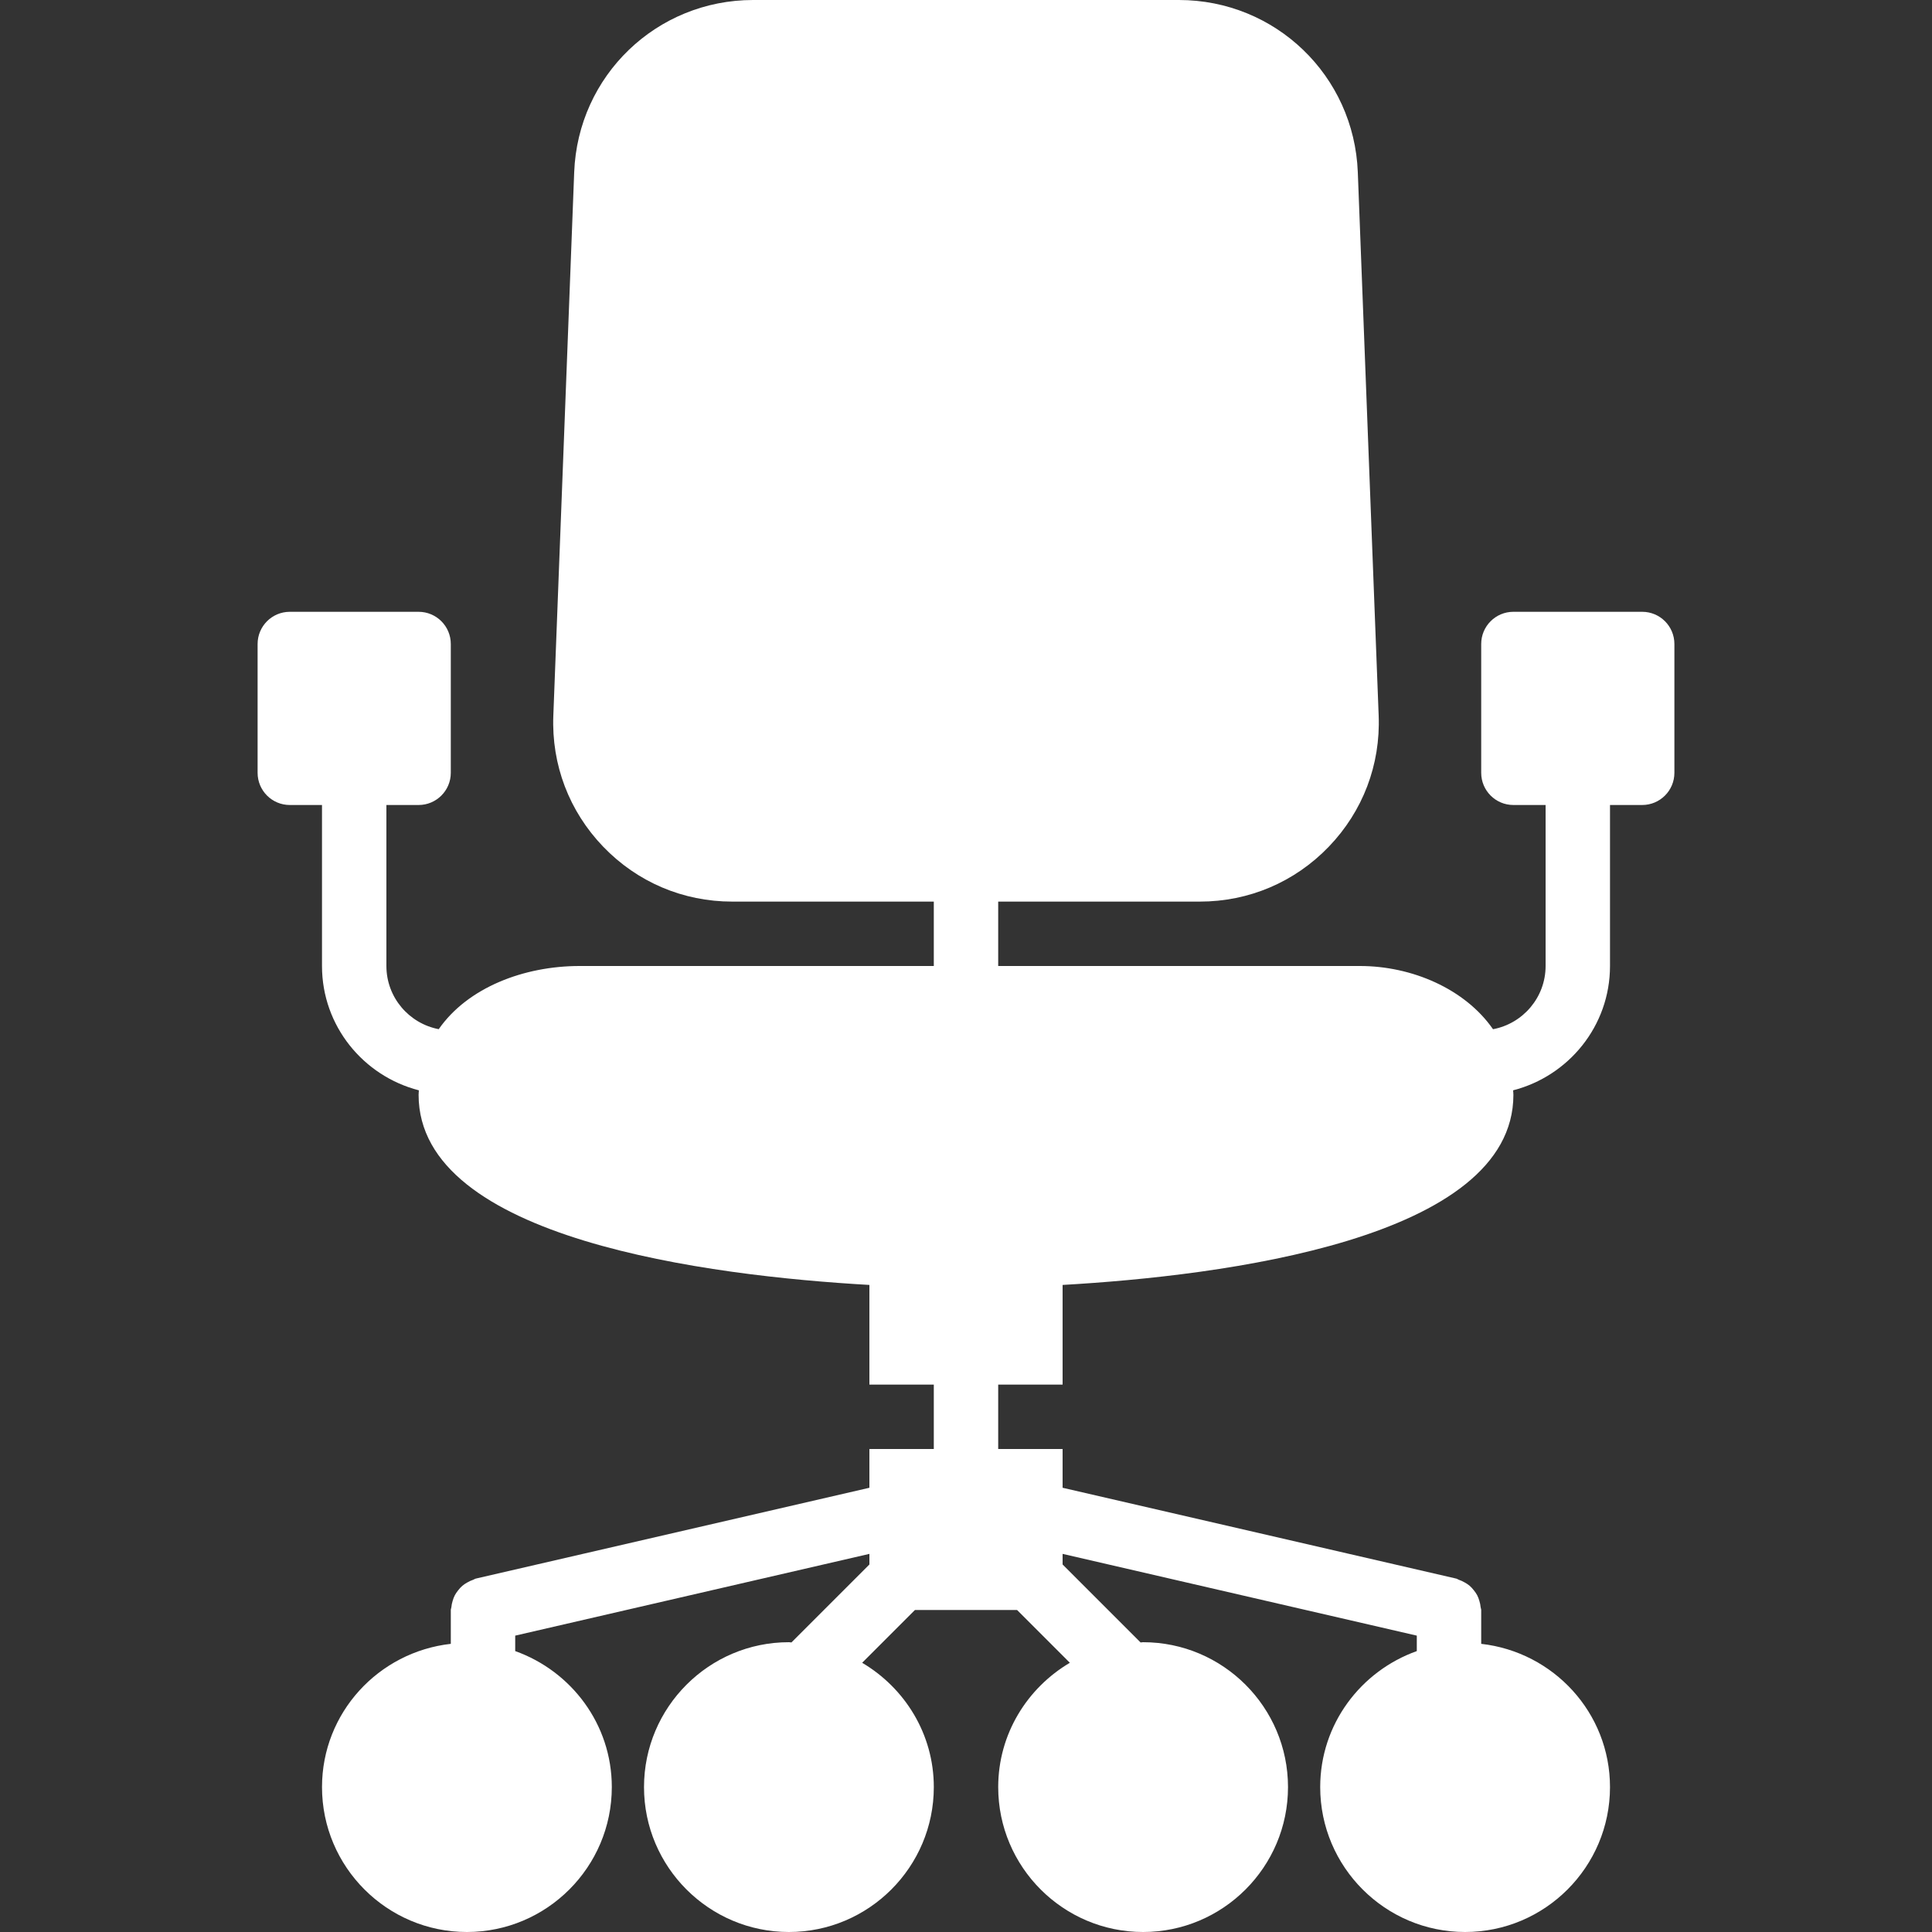 <?xml version="1.0" encoding="iso-8859-1"?>
<!-- Generator: Adobe Illustrator 19.0.0, SVG Export Plug-In . SVG Version: 6.00 Build 0)  -->
<svg xmlns="http://www.w3.org/2000/svg" xmlns:xlink="http://www.w3.org/1999/xlink" version="1.1" id="Layer_1" x="0px" y="0px" viewBox="0 0 512 512" style="enable-background:new 0 0 512 512;" xml:space="preserve" width="512px" height="512px">
<rect x="0" y="0" width="512" height="512" fill="#333333" stroke="none"/>
<g>
	<g>
		<path d="M435.2,162.133h-34.133c-4.719,0-8.533,3.823-8.533,8.533V204.8c0,4.71,3.814,8.533,8.533,8.533h8.533V256    c0,8.337-6.025,15.275-13.935,16.751c-7.45-10.718-21.521-16.751-35.26-16.751h-95.872v-17.067h53.419    c13.022,0,25.165-5.163,34.193-14.549c9.028-9.387,13.722-21.717,13.218-34.731l-5.53-144.017C358.844,20.045,338.014,0,312.405,0    H199.595c-25.609,0-46.438,20.045-47.428,45.636l-5.53,144.017c-0.503,13.013,4.19,25.344,13.218,34.731    c9.028,9.387,21.171,14.549,34.193,14.549h53.419V256H153.6c-14.771,0-29.653,5.709-37.333,16.742    C108.39,271.241,102.4,264.32,102.4,256v-42.667h8.533c4.719,0,8.533-3.823,8.533-8.533v-34.133c0-4.71-3.814-8.533-8.533-8.533    H76.8c-4.719,0-8.533,3.823-8.533,8.533V204.8c0,4.71,3.814,8.533,8.533,8.533h8.533V256c0,15.881,10.948,29.15,25.668,32.947    c-0.009,0.401-0.068,0.777-0.068,1.186c0,38.315,77.175,47.974,119.467,50.389v26.411h17.067V384H230.4v10.274l-104.32,24.073    c-0.247,0.06-0.435,0.23-0.674,0.307c-0.563,0.188-1.058,0.427-1.57,0.717c-0.469,0.265-0.905,0.538-1.306,0.879    c-0.418,0.358-0.768,0.759-1.109,1.195c-0.341,0.427-0.648,0.845-0.896,1.331c-0.247,0.469-0.418,0.956-0.572,1.476    c-0.171,0.563-0.29,1.109-0.341,1.698c-0.026,0.247-0.145,0.461-0.145,0.717v8.969c-19.149,2.15-34.133,18.253-34.133,37.965    c0,21.171,17.229,38.4,38.4,38.4s38.4-17.229,38.4-38.4c0-16.666-10.735-30.737-25.6-36.045v-4.096l93.867-21.666v2.807    l-20.668,20.668c-0.222-0.009-0.435-0.068-0.666-0.068c-21.171,0-38.4,17.229-38.4,38.4s17.229,38.4,38.4,38.4    s38.4-17.229,38.4-38.4c0-14.063-7.68-26.257-18.987-32.947l13.986-13.986h27.068l13.986,13.986    c-11.307,6.69-18.987,18.884-18.987,32.947c0,21.171,17.229,38.4,38.4,38.4s38.4-17.229,38.4-38.4s-17.229-38.4-38.4-38.4    c-0.23,0-0.444,0.06-0.666,0.068L281.6,414.601v-2.807l93.867,21.666v4.096c-14.865,5.308-25.6,19.379-25.6,36.045    c0,21.171,17.229,38.4,38.4,38.4s38.4-17.229,38.4-38.4c0-19.712-14.985-35.814-34.133-37.965v-8.969    c0-0.256-0.119-0.469-0.145-0.717c-0.051-0.589-0.171-1.135-0.341-1.69c-0.154-0.529-0.324-1.015-0.572-1.493    c-0.247-0.478-0.555-0.896-0.896-1.323c-0.341-0.435-0.691-0.836-1.109-1.195c-0.401-0.341-0.836-0.614-1.306-0.879    c-0.503-0.29-1.007-0.529-1.57-0.717c-0.239-0.077-0.427-0.247-0.674-0.307L281.6,394.274V384h-17.067v-17.067H281.6v-26.411    c42.291-2.415,119.467-12.066,119.467-50.389c0-0.41-0.06-0.785-0.077-1.186c14.72-3.789,25.677-17.067,25.677-32.947v-42.667    h8.533c4.719,0,8.533-3.823,8.533-8.533v-34.133C443.733,165.956,439.919,162.133,435.2,162.133z" fill="#FFFFFF"/>
	</g>
</g>
<g>
</g>
<g>
</g>
<g>
</g>
<g>
</g>
<g>
</g>
<g>
</g>
<g>
</g>
<g>
</g>
<g>
</g>
<g>
</g>
<g>
</g>
<g>
</g>
<g>
</g>
<g>
</g>
<g>
</g>
</svg>
